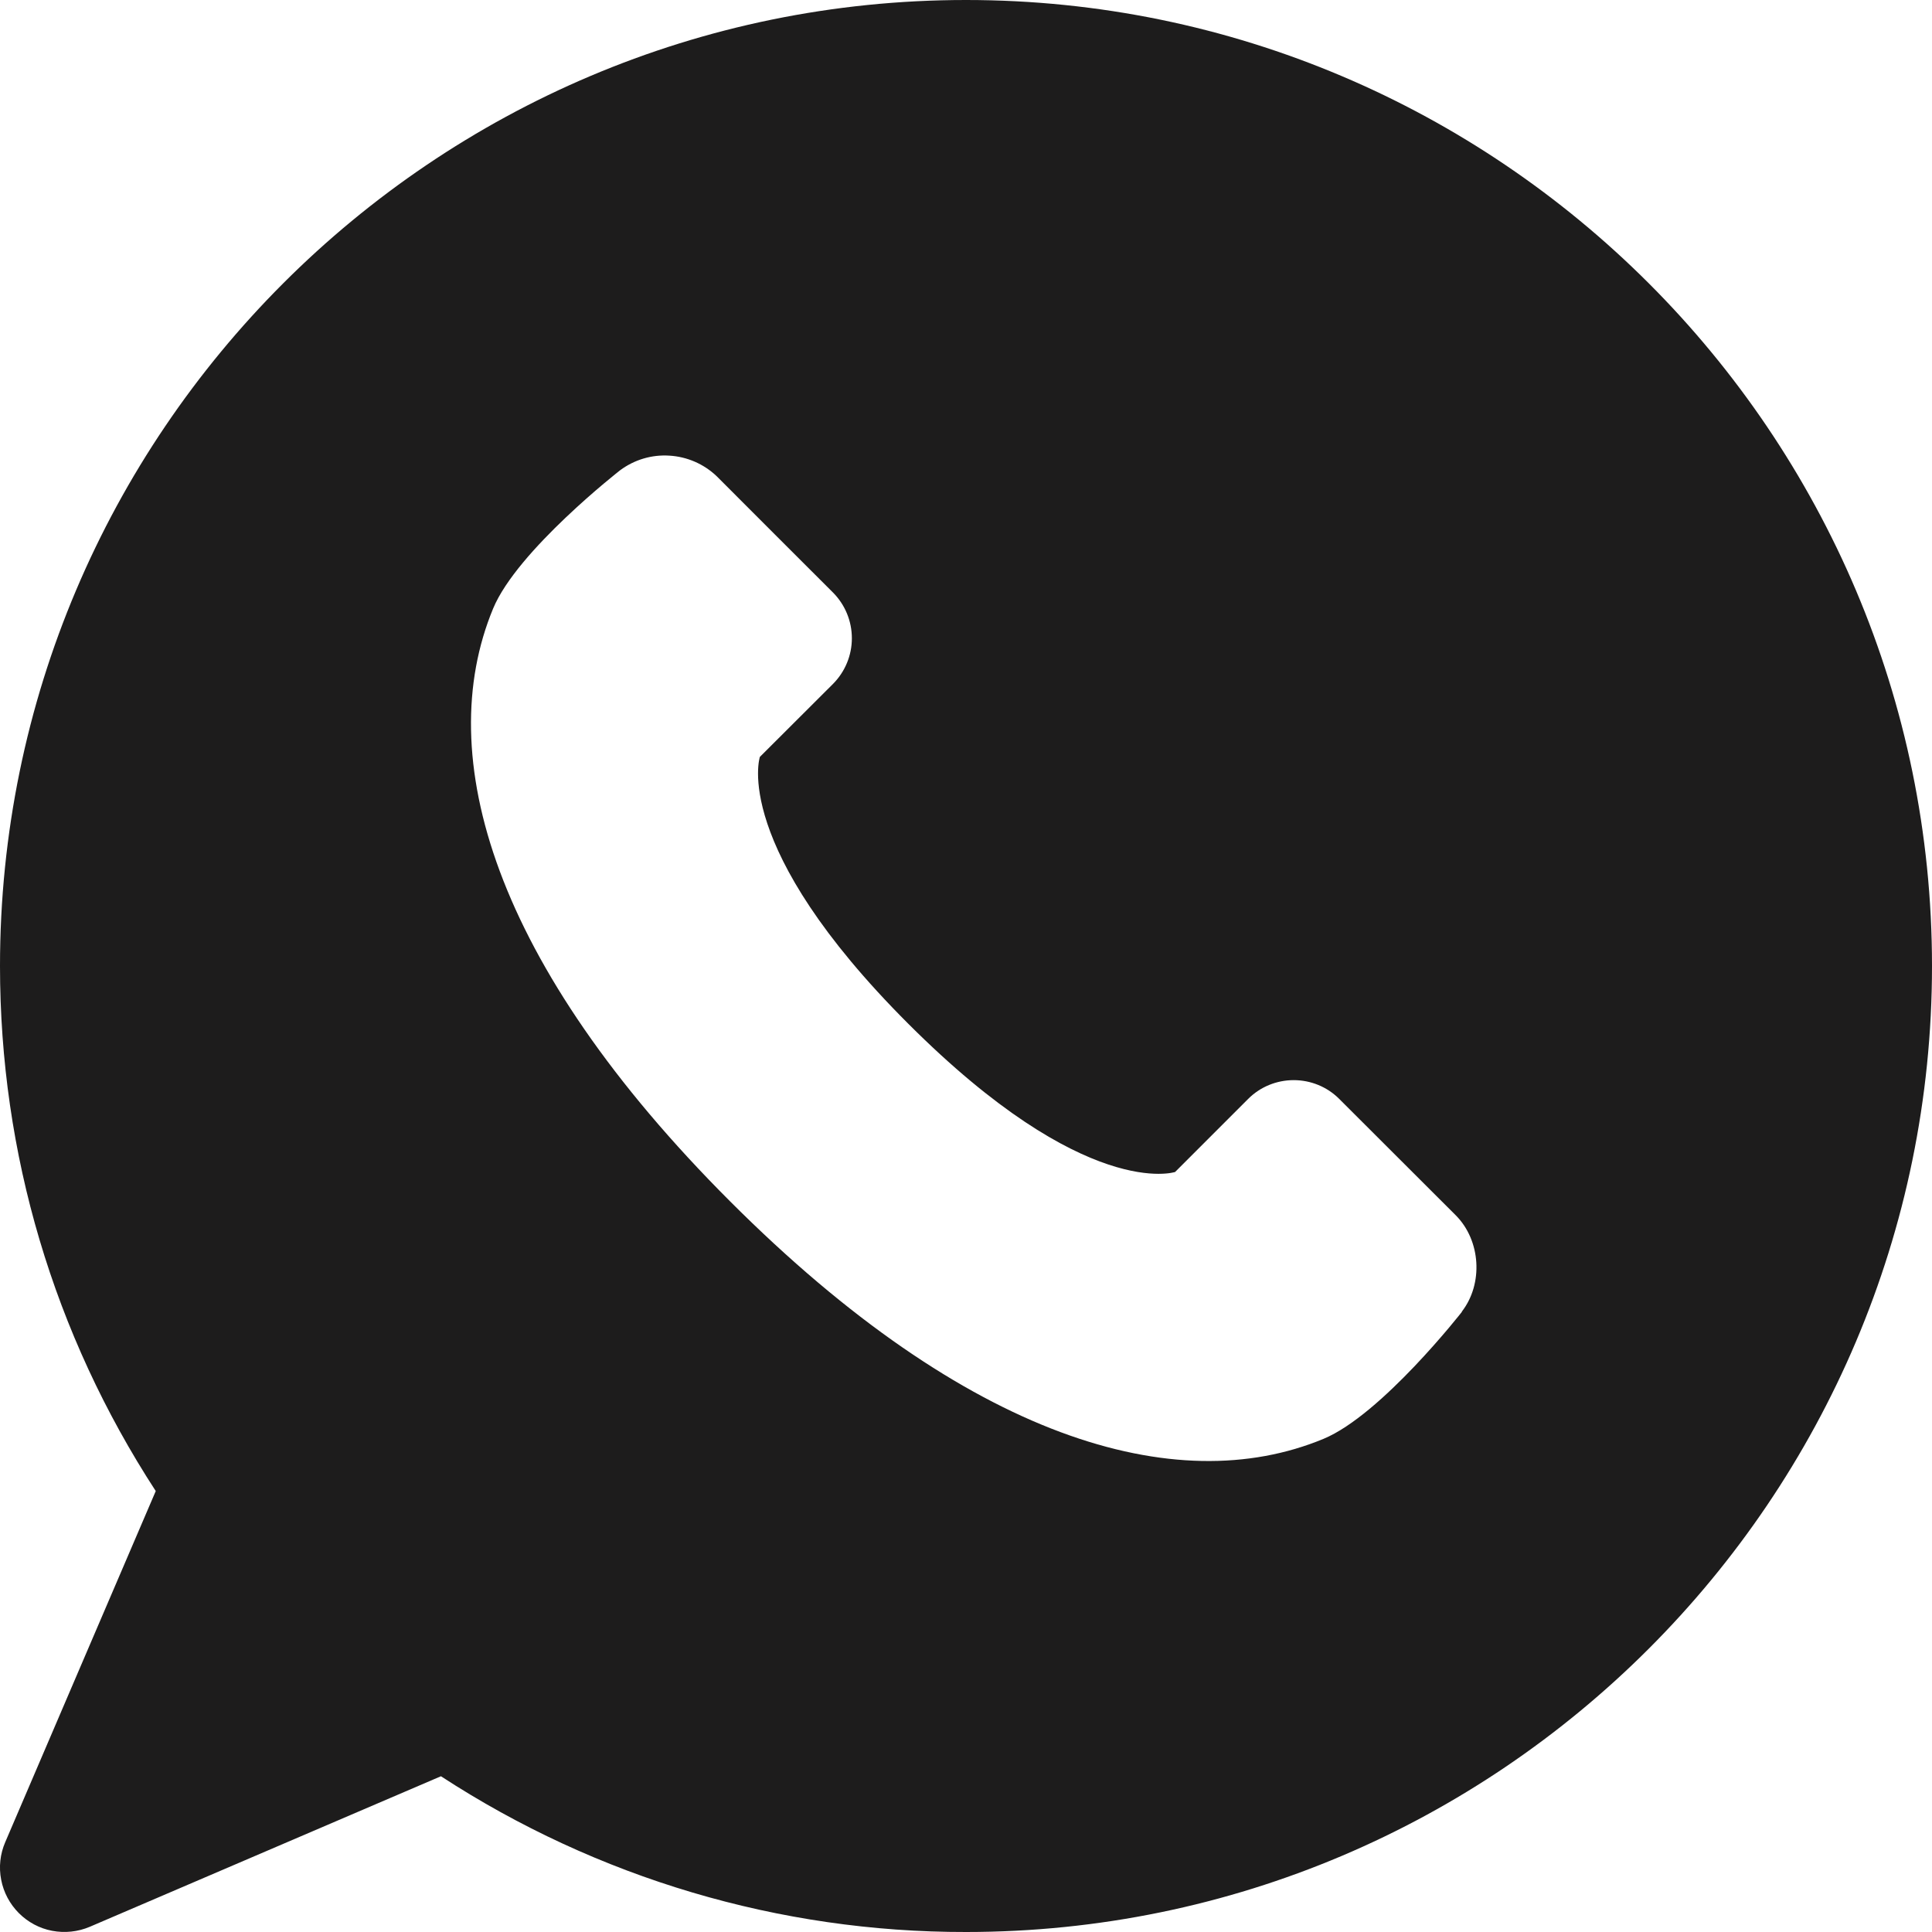 <?xml version="1.0" encoding="UTF-8"?> <svg xmlns="http://www.w3.org/2000/svg" viewBox="0 0 13.00 13.00" data-guides="{&quot;vertical&quot;:[],&quot;horizontal&quot;:[]}"><defs></defs><path fill="#1d1c1c" stroke="none" fill-opacity="1" stroke-width="1" stroke-opacity="1" id="tSvga7fd2e1e24" title="Path 2" d="M6.5 0C2.916 0 0 2.916 0 6.5C0 7.761 0.361 8.977 1.048 10.033C0.71 10.82 0.373 11.608 0.035 12.396C0.001 12.475 -0.009 12.563 0.008 12.649C0.024 12.733 0.066 12.812 0.127 12.873C0.188 12.934 0.266 12.976 0.351 12.992C0.436 13.008 0.524 12.999 0.604 12.965C1.392 12.627 2.18 12.289 2.967 11.952C4.018 12.637 5.245 13.002 6.5 13C10.084 13 13 10.084 13 6.5C13 2.916 10.084 0 6.5 0ZM9.837 8.827C9.837 8.827 9.296 9.52 8.905 9.682C7.913 10.093 6.511 9.682 4.914 8.085C3.318 6.489 2.907 5.087 3.318 4.095C3.48 3.704 4.173 3.164 4.173 3.164C4.269 3.093 4.386 3.058 4.505 3.066C4.623 3.073 4.736 3.122 4.822 3.204C5.083 3.466 5.345 3.727 5.606 3.988C5.687 4.07 5.732 4.18 5.732 4.295C5.732 4.409 5.687 4.519 5.606 4.601C5.442 4.765 5.277 4.929 5.113 5.093C5.113 5.093 4.914 5.691 6.111 6.888C7.308 8.085 7.907 7.886 7.907 7.886C8.071 7.722 8.235 7.558 8.399 7.394C8.48 7.313 8.59 7.268 8.705 7.268C8.82 7.268 8.93 7.313 9.011 7.394C9.273 7.655 9.534 7.917 9.796 8.178C9.964 8.347 9.982 8.638 9.836 8.826C9.836 8.827 9.836 8.827 9.837 8.827Z"></path></svg> 